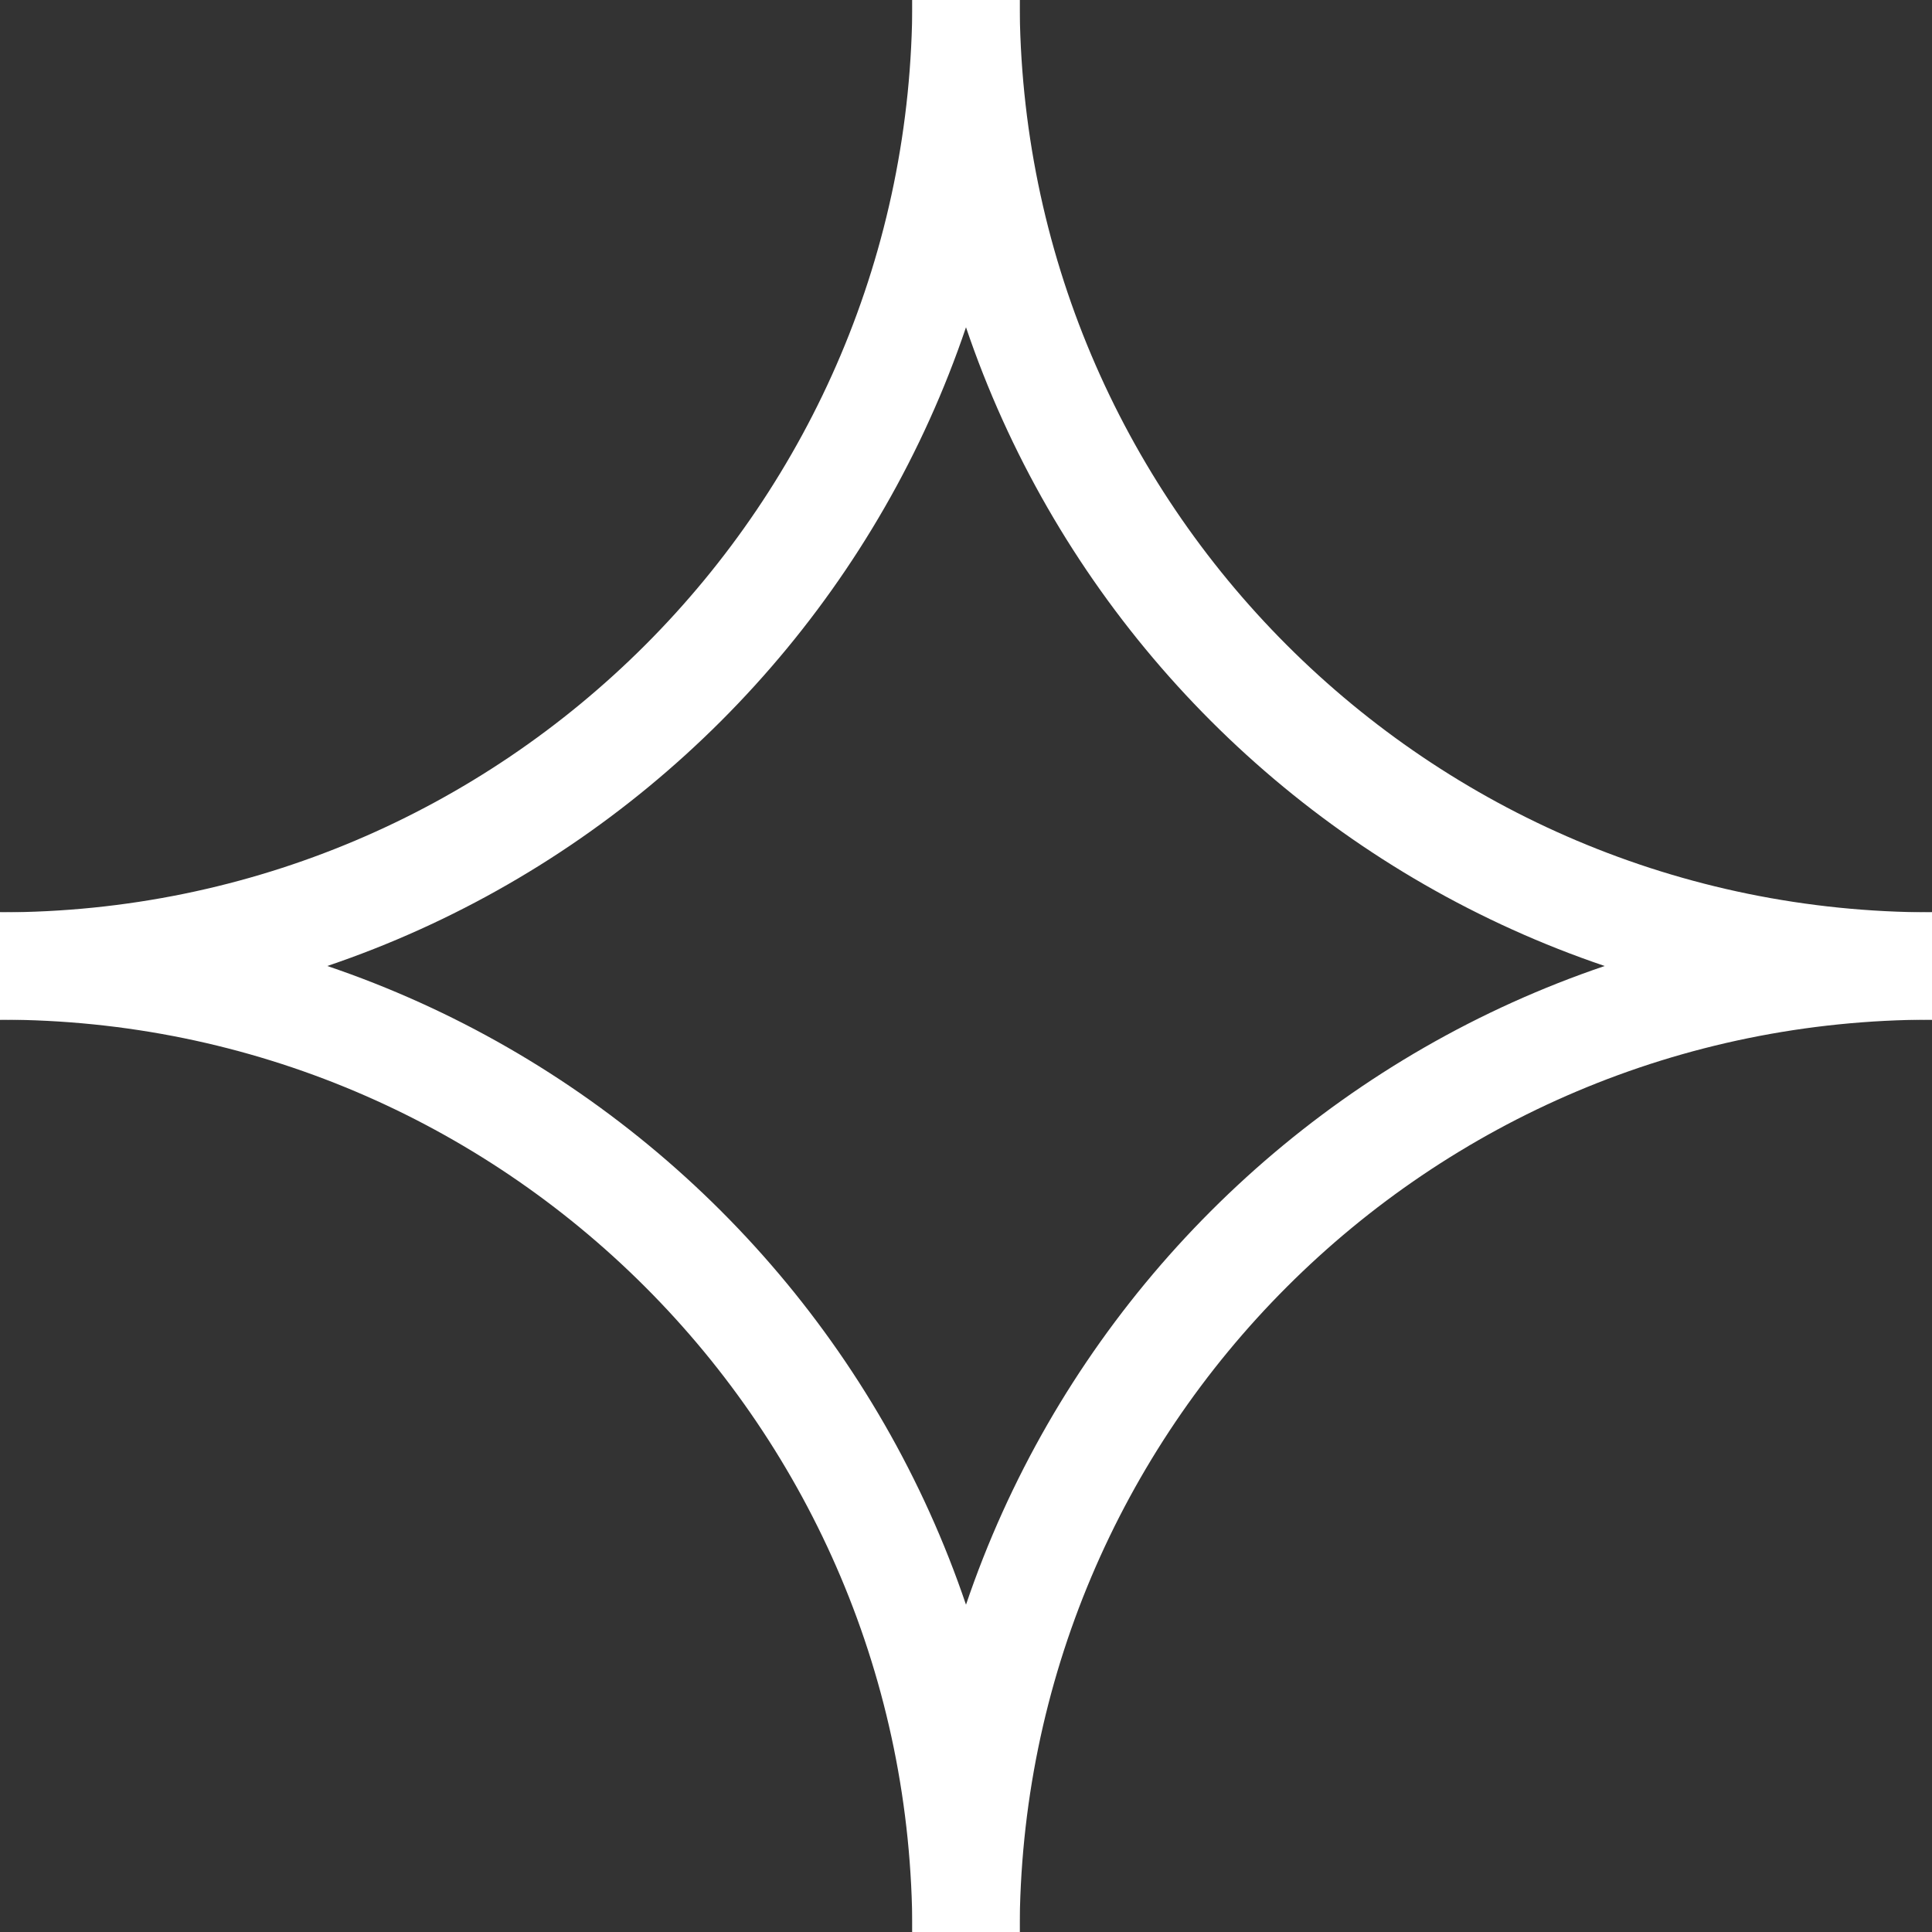 <svg viewBox="0 0 18 18" fill="none" xmlns="http://www.w3.org/2000/svg">
<rect x="0" y="0" width="18" height="18" fill="#333333" stroke="none"/>
<path d="M18 9C13.029 9 9 4.971 9 0" stroke="#FFFFFF"/>
<path d="M9 18C9 13.029 13.029 9 18 9" stroke="#FFFFFF"/>
<path d="M9 0C9 4.971 4.971 9 0 9" stroke="#FFFFFF"/>
<path d="M9 18C9 13.029 4.971 9 0 9" stroke="#FFFFFF"/>
</svg>
